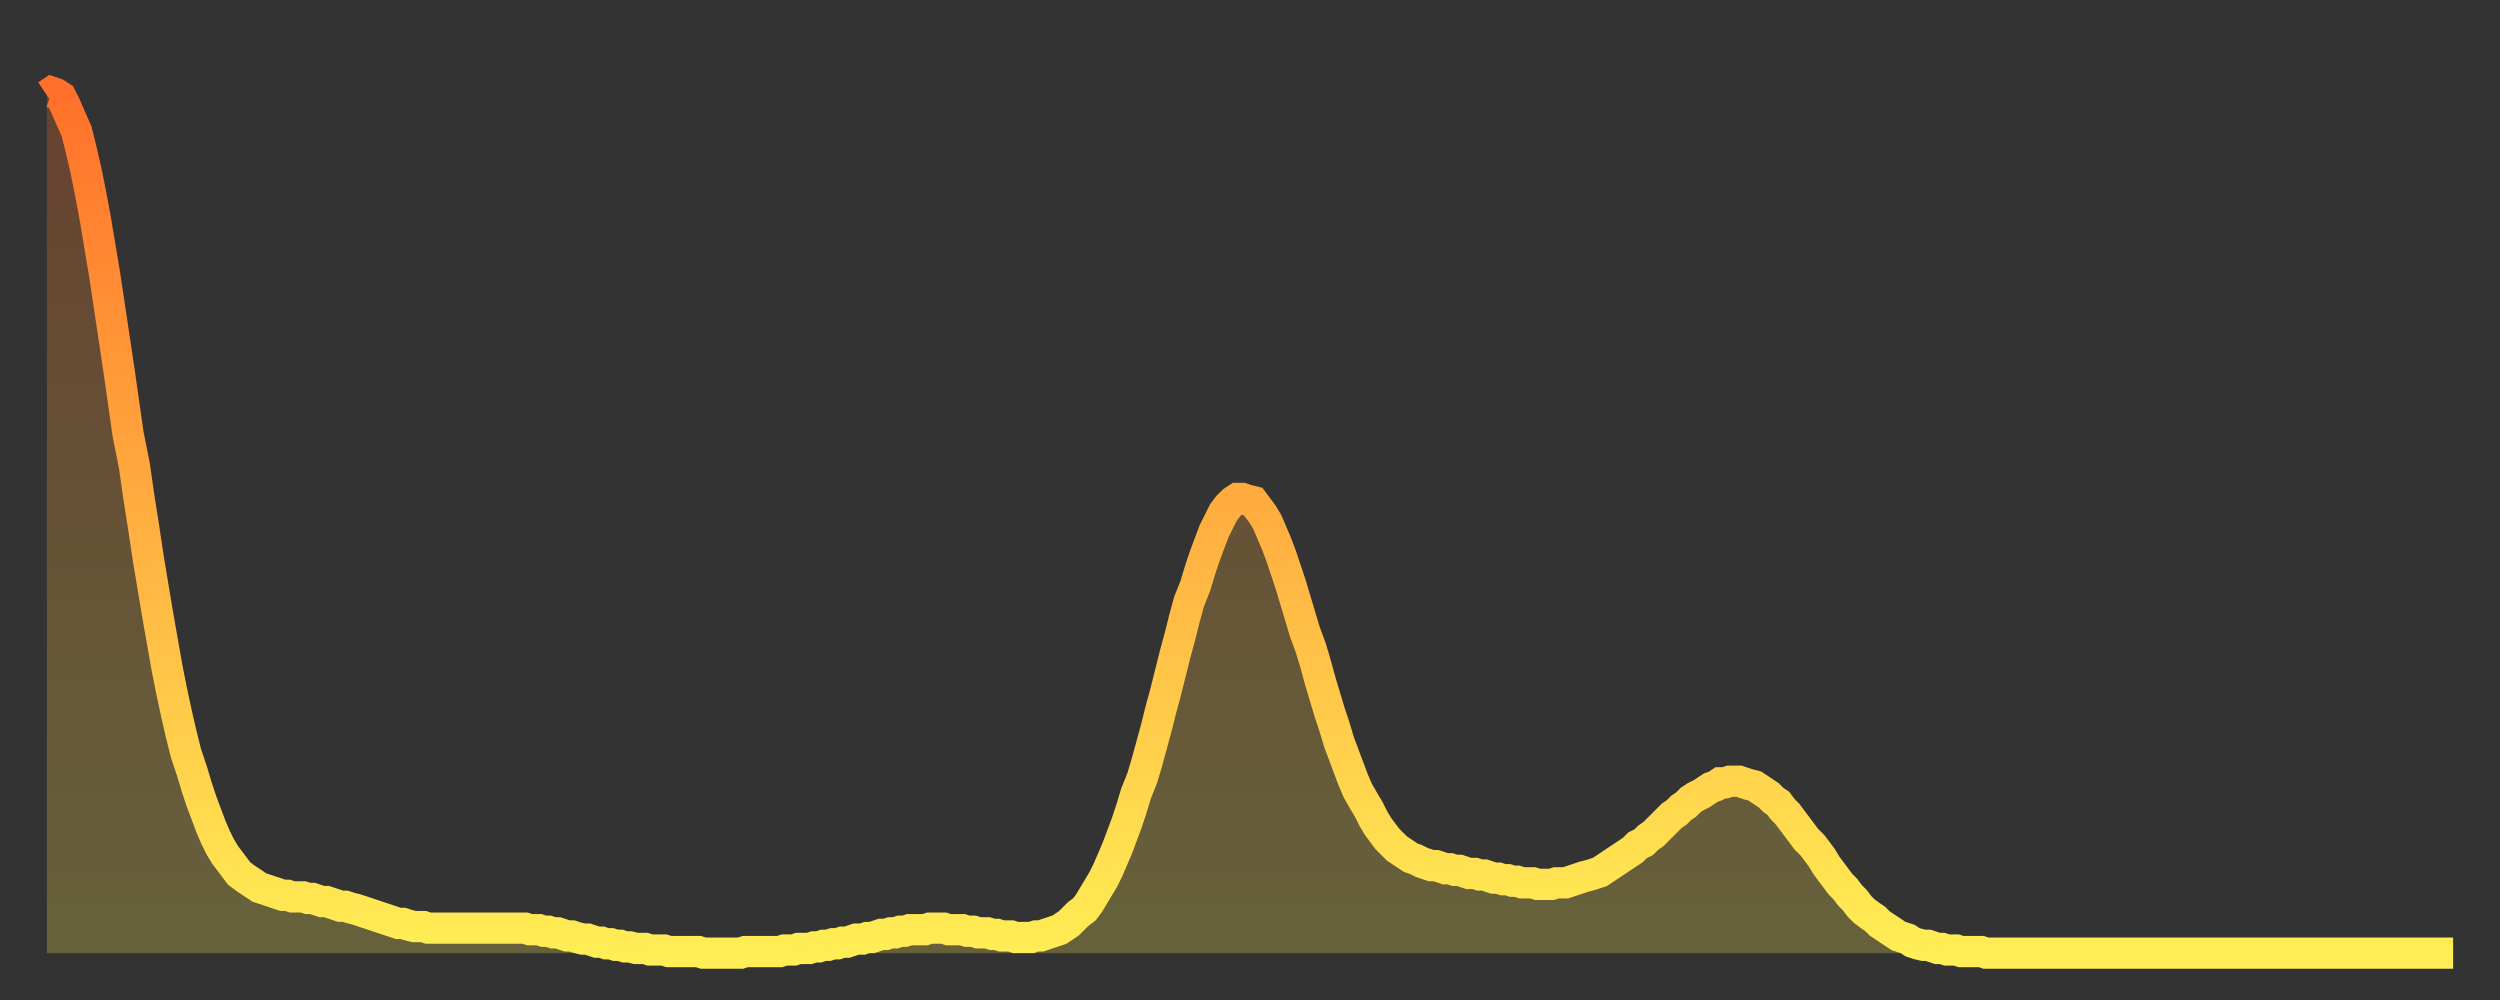<?xml version="1.0" encoding="utf-8" ?>
<svg baseProfile="full" height="64" version="1.1" width="160" xmlns="http://www.w3.org/2000/svg" xmlns:ev="http://www.w3.org/2001/xml-events" xmlns:xlink="http://www.w3.org/1999/xlink"><rect width="100%" height="100%" fill="#333333" stroke="none"/><defs><linearGradient id="id230284" x1="0" x2="0" y1="0" y2="1"><stop offset="0%" stop-color="#ff702a" /><stop offset="50%" stop-color="#ffaf40" /><stop offset="100%" stop-color="#ffee55" /></linearGradient></defs><g transform="translate(3,3)"><g><path d="M 0.0 3.1 0.3 2.9 0.6 3.0 0.9 3.2 1.2 3.8 1.5 4.5 1.9 5.4 2.2 6.6 2.5 7.9 2.8 9.4 3.1 11.0 3.4 12.8 3.7 14.6 4.0 16.6 4.3 18.6 4.6 20.6 4.9 22.7 5.2 24.8 5.6 26.8 5.9 28.9 6.2 30.8 6.5 32.8 6.8 34.6 7.1 36.4 7.4 38.1 7.7 39.8 8.0 41.3 8.3 42.7 8.6 44.0 8.9 45.2 9.3 46.4 9.6 47.4 9.9 48.3 10.2 49.1 10.5 49.9 10.8 50.6 11.1 51.2 11.4 51.7 11.7 52.1 12.0 52.5 12.3 52.9 12.7 53.2 13.0 53.4 13.3 53.6 13.6 53.8 13.9 53.9 14.2 54.0 14.5 54.1 14.8 54.2 15.1 54.3 15.4 54.3 15.7 54.4 16.0 54.4 16.4 54.4 16.7 54.5 17.0 54.5 17.3 54.6 17.6 54.7 17.9 54.7 18.2 54.8 18.5 54.9 18.8 55.0 19.1 55.0 19.4 55.1 19.8 55.2 20.1 55.3 20.4 55.4 20.7 55.5 21.0 55.6 21.3 55.7 21.6 55.8 21.9 55.9 22.2 56.0 22.5 56.1 22.8 56.1 23.1 56.2 23.5 56.3 23.8 56.3 24.1 56.3 24.4 56.4 24.7 56.4 25.0 56.4 25.3 56.4 25.6 56.4 25.9 56.4 26.2 56.4 26.5 56.4 26.8 56.4 27.2 56.4 27.5 56.4 27.8 56.4 28.1 56.4 28.4 56.4 28.7 56.4 29.0 56.4 29.3 56.4 29.6 56.4 29.9 56.4 30.2 56.4 30.6 56.4 30.9 56.5 31.2 56.5 31.5 56.5 31.8 56.6 32.1 56.6 32.4 56.7 32.7 56.7 33.0 56.8 33.3 56.9 33.6 56.9 33.9 57.0 34.3 57.1 34.6 57.1 34.9 57.2 35.2 57.3 35.5 57.3 35.8 57.4 36.1 57.4 36.4 57.5 36.7 57.5 37.0 57.6 37.3 57.6 37.7 57.7 38.0 57.7 38.3 57.7 38.6 57.8 38.9 57.8 39.2 57.8 39.5 57.8 39.8 57.9 40.1 57.9 40.4 57.9 40.7 57.9 41.0 57.9 41.4 57.9 41.7 57.9 42.0 58.0 42.3 58.0 42.6 58.0 42.9 58.0 43.2 58.0 43.5 58.0 43.8 58.0 44.1 58.0 44.4 58.0 44.7 57.9 45.1 57.9 45.4 57.9 45.7 57.9 46.0 57.9 46.3 57.9 46.6 57.9 46.9 57.9 47.2 57.8 47.5 57.8 47.8 57.8 48.1 57.7 48.5 57.7 48.8 57.7 49.1 57.6 49.4 57.6 49.7 57.5 50.0 57.5 50.3 57.4 50.6 57.4 50.9 57.3 51.2 57.3 51.5 57.2 51.8 57.1 52.2 57.1 52.5 57.0 52.8 57.0 53.1 56.9 53.4 56.8 53.7 56.8 54.0 56.7 54.3 56.7 54.6 56.6 54.9 56.6 55.2 56.5 55.6 56.5 55.9 56.5 56.2 56.5 56.5 56.4 56.8 56.4 57.1 56.4 57.4 56.4 57.7 56.5 58.0 56.5 58.3 56.5 58.6 56.5 58.9 56.6 59.3 56.6 59.6 56.7 59.9 56.7 60.2 56.7 60.5 56.8 60.8 56.8 61.1 56.9 61.4 56.9 61.7 56.9 62.0 57.0 62.3 57.0 62.6 57.0 63.0 57.0 63.3 56.9 63.6 56.9 63.9 56.8 64.2 56.7 64.5 56.6 64.8 56.5 65.1 56.3 65.4 56.1 65.7 55.8 66.0 55.5 66.4 55.2 66.7 54.8 67.0 54.3 67.3 53.8 67.6 53.3 67.9 52.7 68.2 52.0 68.5 51.3 68.8 50.5 69.1 49.7 69.4 48.8 69.7 47.8 70.1 46.8 70.4 45.8 70.7 44.7 71.0 43.6 71.3 42.4 71.6 41.3 71.9 40.1 72.2 38.9 72.5 37.8 72.8 36.6 73.1 35.5 73.5 34.5 73.8 33.5 74.1 32.6 74.4 31.8 74.7 31.0 75.0 30.4 75.3 29.8 75.6 29.4 75.9 29.1 76.2 28.9 76.5 28.9 76.8 29.0 77.2 29.1 77.5 29.5 77.8 29.9 78.1 30.4 78.4 31.1 78.7 31.8 79.0 32.6 79.3 33.5 79.6 34.4 79.9 35.4 80.2 36.4 80.5 37.4 80.9 38.5 81.2 39.5 81.5 40.6 81.8 41.6 82.1 42.6 82.4 43.5 82.7 44.5 83.0 45.3 83.3 46.1 83.6 46.9 83.9 47.6 84.3 48.3 84.6 48.8 84.9 49.4 85.2 49.9 85.5 50.3 85.8 50.7 86.1 51.0 86.4 51.3 86.7 51.5 87.0 51.7 87.3 51.9 87.6 52.0 88.0 52.2 88.3 52.3 88.6 52.4 88.9 52.4 89.2 52.5 89.5 52.6 89.8 52.6 90.1 52.7 90.4 52.7 90.7 52.8 91.0 52.9 91.4 52.9 91.7 53.0 92.0 53.0 92.3 53.1 92.6 53.2 92.9 53.2 93.2 53.3 93.5 53.3 93.8 53.4 94.1 53.4 94.4 53.5 94.7 53.5 95.1 53.5 95.4 53.6 95.7 53.6 96.0 53.6 96.3 53.6 96.6 53.5 96.9 53.5 97.2 53.5 97.5 53.4 97.8 53.3 98.1 53.2 98.4 53.1 98.8 53.0 99.1 52.9 99.4 52.8 99.7 52.6 100.0 52.4 100.3 52.2 100.6 52.0 100.9 51.8 101.2 51.6 101.5 51.4 101.8 51.1 102.2 50.9 102.5 50.6 102.8 50.4 103.1 50.1 103.4 49.8 103.7 49.5 104.0 49.2 104.3 49.0 104.6 48.7 104.9 48.5 105.2 48.2 105.5 48.0 105.9 47.8 106.2 47.6 106.5 47.4 106.8 47.3 107.1 47.1 107.4 47.1 107.7 47.0 108.0 47.0 108.3 47.0 108.6 47.1 108.9 47.2 109.3 47.3 109.6 47.5 109.9 47.7 110.2 47.9 110.5 48.2 110.8 48.4 111.1 48.8 111.4 49.1 111.7 49.5 112.0 49.9 112.3 50.3 112.6 50.7 113.0 51.1 113.3 51.5 113.6 51.9 113.9 52.4 114.2 52.8 114.5 53.2 114.8 53.6 115.1 53.9 115.4 54.3 115.7 54.6 116.0 55.0 116.3 55.3 116.7 55.6 117.0 55.8 117.3 56.1 117.6 56.3 117.9 56.5 118.2 56.7 118.5 56.9 118.8 57.0 119.1 57.1 119.4 57.3 119.7 57.4 120.1 57.5 120.4 57.5 120.7 57.6 121.0 57.7 121.3 57.7 121.6 57.8 121.9 57.8 122.2 57.8 122.5 57.9 122.8 57.9 123.1 57.9 123.4 57.9 123.8 57.9 124.1 58.0 124.4 58.0 124.7 58.0 125.0 58.0 125.3 58.0 125.6 58.0 125.9 58.0 126.2 58.0 126.5 58.0 126.8 58.0 127.2 58.0 127.5 58.0 127.8 58.0 128.1 58.0 128.4 58.0 128.7 58.0 129.0 58.0 129.3 58.0 129.6 58.0 129.9 58.0 130.2 58.0 130.5 58.0 130.9 58.0 131.2 58.0 131.5 58.0 131.8 58.0 132.1 58.0 132.4 58.0 132.7 58.0 133.0 58.0 133.3 58.0 133.6 58.0 133.9 58.0 134.2 58.0 134.6 58.0 134.9 58.0 135.2 58.0 135.5 58.0 135.8 58.0 136.1 58.0 136.4 58.0 136.7 58.0 137.0 58.0 137.3 58.0 137.6 58.0 138.0 58.0 138.3 58.0 138.6 58.0 138.9 58.0 139.2 58.0 139.5 58.0 139.8 58.0 140.1 58.0 140.4 58.0 140.7 58.0 141.0 58.0 141.3 58.0 141.7 58.0 142.0 58.0 142.3 58.0 142.6 58.0 142.9 58.0 143.2 58.0 143.5 58.0 143.8 58.0 144.1 58.0 144.4 58.0 144.7 58.0 145.1 58.0 145.4 58.0 145.7 58.0 146.0 58.0 146.3 58.0 146.6 58.0 146.9 58.0 147.2 58.0 147.5 58.0 147.8 58.0 148.1 58.0 148.4 58.0 148.8 58.0 149.1 58.0 149.4 58.0 149.7 58.0 150.0 58.0 150.3 58.0 150.6 58.0 150.9 58.0 151.2 58.0 151.5 58.0 151.8 58.0 152.1 58.0 152.5 58.0 152.8 58.0 153.1 58.0 153.4 58.0 153.7 58.0 154.0 58.0" fill="none" id="graph-curve" opacity="1" stroke="url(#id230284)" stroke-width="2" /><path d="M 0 58 L 0.0 3.1 0.3 2.9 0.6 3.0 0.9 3.2 1.2 3.8 1.5 4.5 1.9 5.4 2.2 6.6 2.5 7.9 2.8 9.4 3.1 11.0 3.4 12.8 3.7 14.6 4.0 16.6 4.3 18.6 4.6 20.6 4.9 22.7 5.2 24.8 5.6 26.8 5.9 28.9 6.2 30.8 6.5 32.8 6.8 34.6 7.1 36.4 7.4 38.1 7.7 39.8 8.0 41.3 8.3 42.7 8.6 44.0 8.9 45.2 9.3 46.4 9.6 47.4 9.9 48.3 10.2 49.1 10.5 49.9 10.8 50.6 11.1 51.2 11.4 51.7 11.7 52.1 12.0 52.5 12.3 52.9 12.7 53.2 13.0 53.4 13.3 53.6 13.6 53.8 13.9 53.9 14.2 54.0 14.5 54.1 14.8 54.2 15.1 54.3 15.4 54.3 15.7 54.4 16.0 54.4 16.4 54.4 16.7 54.5 17.0 54.5 17.3 54.6 17.6 54.7 17.9 54.7 18.2 54.8 18.5 54.9 18.8 55.0 19.1 55.0 19.4 55.1 19.8 55.2 20.1 55.3 20.4 55.4 20.7 55.5 21.0 55.6 21.3 55.7 21.6 55.8 21.9 55.9 22.2 56.0 22.5 56.1 22.8 56.1 23.1 56.2 23.5 56.3 23.8 56.3 24.1 56.3 24.4 56.4 24.7 56.4 25.0 56.4 25.3 56.4 25.6 56.4 25.9 56.4 26.2 56.4 26.5 56.4 26.8 56.4 27.2 56.4 27.5 56.4 27.8 56.4 28.1 56.4 28.4 56.4 28.7 56.4 29.0 56.4 29.3 56.4 29.6 56.4 29.9 56.4 30.2 56.4 30.6 56.4 30.9 56.5 31.2 56.5 31.5 56.5 31.8 56.6 32.1 56.6 32.4 56.7 32.7 56.7 33.0 56.8 33.3 56.9 33.6 56.9 33.9 57.0 34.3 57.1 34.6 57.1 34.9 57.2 35.2 57.3 35.5 57.3 35.8 57.4 36.1 57.4 36.4 57.5 36.7 57.5 37.0 57.6 37.3 57.6 37.7 57.7 38.0 57.7 38.3 57.7 38.6 57.8 38.9 57.8 39.2 57.8 39.5 57.8 39.8 57.9 40.1 57.9 40.4 57.9 40.7 57.9 41.0 57.9 41.4 57.9 41.7 57.9 42.0 58.0 42.3 58.0 42.6 58.0 42.9 58.0 43.2 58.0 43.5 58.0 43.8 58.0 44.1 58.0 44.4 58.0 44.7 57.9 45.1 57.9 45.4 57.9 45.7 57.9 46.0 57.9 46.3 57.9 46.6 57.9 46.9 57.9 47.2 57.8 47.5 57.8 47.8 57.8 48.1 57.7 48.5 57.7 48.8 57.7 49.1 57.6 49.4 57.6 49.7 57.5 50.0 57.5 50.3 57.4 50.6 57.4 50.9 57.3 51.2 57.3 51.5 57.2 51.8 57.1 52.2 57.1 52.5 57.0 52.8 57.0 53.1 56.9 53.4 56.8 53.7 56.8 54.0 56.7 54.3 56.7 54.6 56.6 54.9 56.6 55.2 56.5 55.6 56.5 55.9 56.5 56.2 56.5 56.5 56.4 56.8 56.4 57.1 56.4 57.4 56.4 57.7 56.5 58.0 56.5 58.3 56.5 58.6 56.5 58.9 56.6 59.3 56.6 59.6 56.7 59.9 56.7 60.2 56.7 60.5 56.8 60.8 56.8 61.1 56.9 61.4 56.9 61.7 56.9 62.0 57.0 62.3 57.0 62.6 57.0 63.0 57.0 63.3 56.9 63.6 56.9 63.9 56.8 64.2 56.7 64.5 56.6 64.8 56.5 65.1 56.3 65.4 56.1 65.7 55.8 66.0 55.5 66.4 55.2 66.7 54.8 67.0 54.3 67.3 53.8 67.6 53.3 67.9 52.7 68.2 52.0 68.5 51.3 68.8 50.5 69.1 49.7 69.4 48.8 69.7 47.8 70.1 46.8 70.4 45.8 70.7 44.7 71.0 43.6 71.3 42.4 71.6 41.3 71.9 40.1 72.2 38.9 72.5 37.8 72.8 36.6 73.1 35.5 73.5 34.5 73.8 33.5 74.1 32.6 74.4 31.8 74.7 31.0 75.0 30.4 75.3 29.8 75.6 29.4 75.9 29.1 76.2 28.9 76.5 28.9 76.8 29.0 77.2 29.1 77.5 29.5 77.8 29.9 78.1 30.4 78.4 31.1 78.7 31.8 79.0 32.6 79.3 33.5 79.6 34.4 79.9 35.4 80.2 36.4 80.5 37.4 80.9 38.5 81.2 39.5 81.5 40.6 81.8 41.6 82.1 42.6 82.4 43.5 82.7 44.5 83.0 45.3 83.3 46.1 83.6 46.9 83.9 47.6 84.3 48.3 84.6 48.8 84.9 49.4 85.2 49.9 85.5 50.3 85.8 50.7 86.1 51.0 86.4 51.3 86.7 51.5 87.0 51.7 87.3 51.9 87.6 52.0 88.0 52.2 88.3 52.3 88.6 52.4 88.9 52.4 89.2 52.5 89.5 52.6 89.8 52.6 90.1 52.7 90.4 52.7 90.7 52.8 91.0 52.9 91.4 52.9 91.7 53.0 92.0 53.0 92.3 53.1 92.6 53.2 92.9 53.2 93.2 53.3 93.5 53.3 93.8 53.4 94.1 53.4 94.4 53.5 94.7 53.5 95.1 53.5 95.4 53.6 95.7 53.6 96.0 53.6 96.3 53.6 96.6 53.5 96.9 53.5 97.2 53.5 97.5 53.4 97.8 53.3 98.1 53.2 98.4 53.1 98.8 53.0 99.1 52.9 99.4 52.8 99.7 52.6 100.0 52.4 100.3 52.2 100.6 52.0 100.9 51.8 101.2 51.6 101.5 51.4 101.8 51.1 102.2 50.9 102.5 50.6 102.8 50.4 103.1 50.1 103.4 49.8 103.7 49.5 104.0 49.2 104.3 49.0 104.6 48.7 104.9 48.5 105.2 48.2 105.5 48.0 105.9 47.8 106.2 47.6 106.5 47.4 106.8 47.3 107.1 47.1 107.4 47.1 107.7 47.0 108.0 47.0 108.3 47.0 108.6 47.1 108.9 47.2 109.3 47.3 109.6 47.5 109.9 47.7 110.2 47.9 110.5 48.2 110.8 48.4 111.1 48.8 111.4 49.1 111.7 49.5 112.0 49.9 112.3 50.3 112.6 50.7 113.0 51.1 113.3 51.5 113.6 51.9 113.9 52.4 114.2 52.8 114.5 53.2 114.8 53.6 115.1 53.9 115.4 54.3 115.7 54.6 116.0 55.0 116.3 55.3 116.7 55.6 117.0 55.8 117.3 56.1 117.6 56.3 117.9 56.5 118.2 56.7 118.5 56.9 118.8 57.0 119.1 57.1 119.4 57.3 119.7 57.4 120.1 57.5 120.4 57.5 120.7 57.6 121.0 57.7 121.3 57.7 121.6 57.8 121.9 57.8 122.2 57.8 122.5 57.9 122.8 57.9 123.1 57.9 123.4 57.9 123.8 57.9 124.1 58.0 124.4 58.0 124.7 58.0 125.0 58.0 125.3 58.0 125.6 58.0 125.9 58.0 126.2 58.0 126.5 58.0 126.8 58.0 127.2 58.0 127.5 58.0 127.8 58.0 128.1 58.0 128.4 58.0 128.7 58.0 129.0 58.0 129.3 58.0 129.6 58.0 129.9 58.0 130.2 58.0 130.5 58.0 130.9 58.0 131.2 58.0 131.5 58.0 131.8 58.0 132.1 58.0 132.4 58.0 132.7 58.0 133.0 58.0 133.3 58.0 133.6 58.0 133.9 58.0 134.2 58.0 134.6 58.0 134.9 58.0 135.2 58.0 135.5 58.0 135.8 58.0 136.1 58.0 136.4 58.0 136.7 58.0 137.0 58.0 137.3 58.0 137.6 58.0 138.0 58.0 138.3 58.0 138.6 58.0 138.9 58.0 139.2 58.0 139.5 58.0 139.8 58.0 140.1 58.0 140.4 58.0 140.7 58.0 141.0 58.0 141.3 58.0 141.7 58.0 142.0 58.0 142.3 58.0 142.6 58.0 142.9 58.0 143.2 58.0 143.5 58.0 143.8 58.0 144.1 58.0 144.4 58.0 144.7 58.0 145.1 58.0 145.4 58.0 145.7 58.0 146.0 58.0 146.3 58.0 146.6 58.0 146.9 58.0 147.2 58.0 147.5 58.0 147.8 58.0 148.1 58.0 148.4 58.0 148.8 58.0 149.1 58.0 149.4 58.0 149.7 58.0 150.0 58.0 150.3 58.0 150.6 58.0 150.9 58.0 151.2 58.0 151.5 58.0 151.8 58.0 152.1 58.0 152.5 58.0 152.8 58.0 153.1 58.0 153.4 58.0 153.7 58.0 154.0 58.0 154 58" fill="url(#id230284)" fill-opacity=".25" id="graph-shadow" /></g></g></svg>